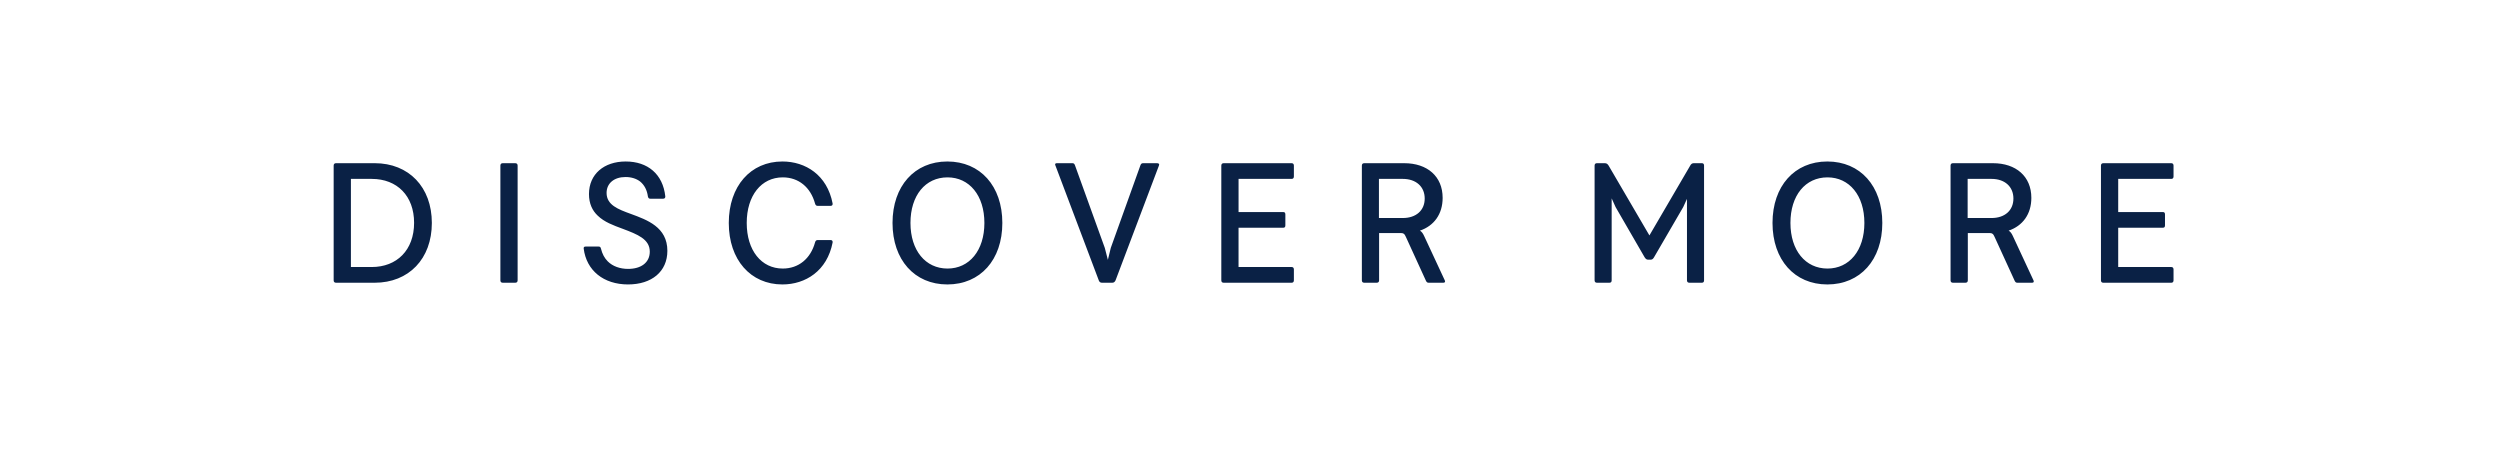 <svg width="168" height="31" viewBox="0 0 168 31" fill="none" xmlns="http://www.w3.org/2000/svg"><path fill="#fff" d="M0 0h168v31H0z"/><path d="M25.176 10.966c2.295 0 3.844 1.607 3.844 4.017S27.471 19 25.176 19h-2.594c-.103 0-.16-.057-.16-.16v-7.713c0-.103.057-.16.16-.16h2.594zm-.195 6.978c1.687 0 2.846-1.136 2.846-2.972 0-1.802-1.136-2.95-2.846-2.95h-1.4v5.922h1.4zM33.786 19c-.103 0-.16-.057-.16-.16v-7.713c0-.103.057-.16.16-.16h.838c.103 0 .16.057.16.16v7.712c0 .104-.056.161-.16.161h-.838zm8.422.115c-1.653 0-2.8-.941-2.984-2.41-.012-.115.046-.138.16-.138h.827c.103 0 .149.034.172.138.092.367.24.642.459.86.333.333.826.505 1.366.505.872 0 1.457-.424 1.457-1.159 0-.838-.815-1.159-1.825-1.538-.62-.23-1.228-.447-1.675-.883-.356-.333-.586-.804-.586-1.446 0-1.343 1.01-2.192 2.468-2.192 1.48 0 2.502.849 2.662 2.352 0 .092-.046.15-.149.15h-.86c-.092 0-.138-.046-.161-.15-.058-.424-.23-.769-.528-1.01-.241-.183-.574-.298-.976-.298-.769 0-1.273.425-1.273 1.067 0 .815.78 1.102 1.63 1.412 1.09.402 2.455.884 2.455 2.479 0 1.4-1.056 2.26-2.64 2.26zm10.37 0c-2.135 0-3.604-1.653-3.604-4.132 0-2.479 1.47-4.131 3.604-4.131 1.55 0 3.007.906 3.374 2.823.012.115-.046.16-.149.16h-.838c-.103 0-.16-.034-.195-.16-.298-1.09-1.102-1.756-2.169-1.756-1.434 0-2.421 1.216-2.421 3.064s.986 3.064 2.421 3.064c1.067 0 1.87-.665 2.17-1.756.034-.126.091-.16.194-.16h.838c.103 0 .16.046.15.16-.368 1.917-1.826 2.824-3.375 2.824zm11.083 0c-2.203 0-3.684-1.653-3.684-4.132 0-2.479 1.48-4.131 3.684-4.131 2.215 0 3.696 1.652 3.696 4.131 0 2.48-1.48 4.132-3.696 4.132zm.012-1.068c1.469 0 2.478-1.216 2.478-3.064s-1.01-3.064-2.478-3.064c-1.492 0-2.49 1.216-2.49 3.064s1.01 3.064 2.49 3.064zm14.196-7.046c.034.023.034.057.011.126l-2.915 7.712c-.046.092-.103.161-.218.161h-.7c-.103 0-.172-.057-.206-.15l-2.915-7.723c-.035-.069-.023-.103 0-.138.034-.023.103-.023.137-.023h1.01c.092 0 .138.058.172.161l1.997 5.532.207.803.195-.803 1.985-5.532c.035-.103.08-.16.184-.16h.93c.046 0 .103.01.126.034zm8.93 1.021h-3.568v2.227h2.995c.103 0 .15.046.15.16v.735c0 .115-.047.16-.15.16H83.23v2.64H86.8c.092 0 .149.058.149.16v.735c0 .104-.057.161-.15.161h-4.567c-.103 0-.16-.057-.16-.16v-7.713c0-.103.057-.16.16-.16H86.8c.092 0 .149.057.149.16v.735c0 .103-.057.16-.15.16zm10.295 6.829c.034.08.011.149-.103.149h-.987c-.08 0-.127-.034-.173-.115l-1.354-2.96c-.092-.219-.172-.265-.356-.265h-1.446v3.18c0 .103-.057.16-.16.16h-.838c-.103 0-.16-.057-.16-.16v-7.713c0-.103.057-.16.16-.16h2.685c1.55 0 2.583.883 2.583 2.33 0 1.1-.586 1.881-1.527 2.203.126.069.207.195.287.367l1.389 2.984zm-4.43-4.2h1.607c.883 0 1.469-.506 1.469-1.309 0-.803-.586-1.32-1.47-1.32h-1.606v2.628zm21.699-3.685c.103 0 .149.058.149.161v7.712c0 .104-.046.161-.149.161h-.838c-.103 0-.161-.057-.161-.16v-5.475l-.252.55-1.962 3.375c-.058.103-.127.16-.219.16h-.183c-.103 0-.161-.057-.23-.16l-1.951-3.374-.264-.585v5.508c0 .104-.046.161-.149.161h-.838c-.103 0-.16-.057-.16-.16v-7.713c0-.103.057-.16.16-.16h.528c.127 0 .195.068.253.16l2.743 4.694 2.743-4.694c.045-.092.126-.16.229-.16h.551zm8.433 8.149c-2.204 0-3.684-1.653-3.684-4.132 0-2.479 1.48-4.131 3.684-4.131 2.215 0 3.695 1.652 3.695 4.131 0 2.48-1.48 4.132-3.695 4.132zm.011-1.068c1.469 0 2.479-1.216 2.479-3.064s-1.01-3.064-2.479-3.064c-1.492 0-2.49 1.216-2.49 3.064s1.01 3.064 2.49 3.064zm13.848.804c.034.08.012.149-.103.149h-.987c-.081 0-.126-.034-.172-.115l-1.355-2.96c-.091-.219-.172-.265-.355-.265h-1.446v3.18c0 .103-.058.16-.161.16h-.838c-.103 0-.161-.057-.161-.16v-7.713c0-.103.058-.16.161-.16h2.686c1.549 0 2.582.883 2.582 2.33 0 1.1-.585 1.881-1.527 2.203.127.069.207.195.287.367l1.389 2.984zm-4.43-4.2h1.607c.884 0 1.469-.506 1.469-1.309 0-.803-.585-1.32-1.469-1.32h-1.607v2.628zm13.687-2.629h-3.569v2.227h2.995c.103 0 .149.046.149.16v.735c0 .115-.046.16-.149.16h-2.995v2.64h3.569c.092 0 .149.058.149.16v.735c0 .104-.057.161-.149.161h-4.568c-.103 0-.16-.057-.16-.16v-7.713c0-.103.057-.16.16-.16h4.568c.092 0 .149.057.149.16v.735c0 .103-.057.16-.149.16z" fill="#0A2145"/></svg>
